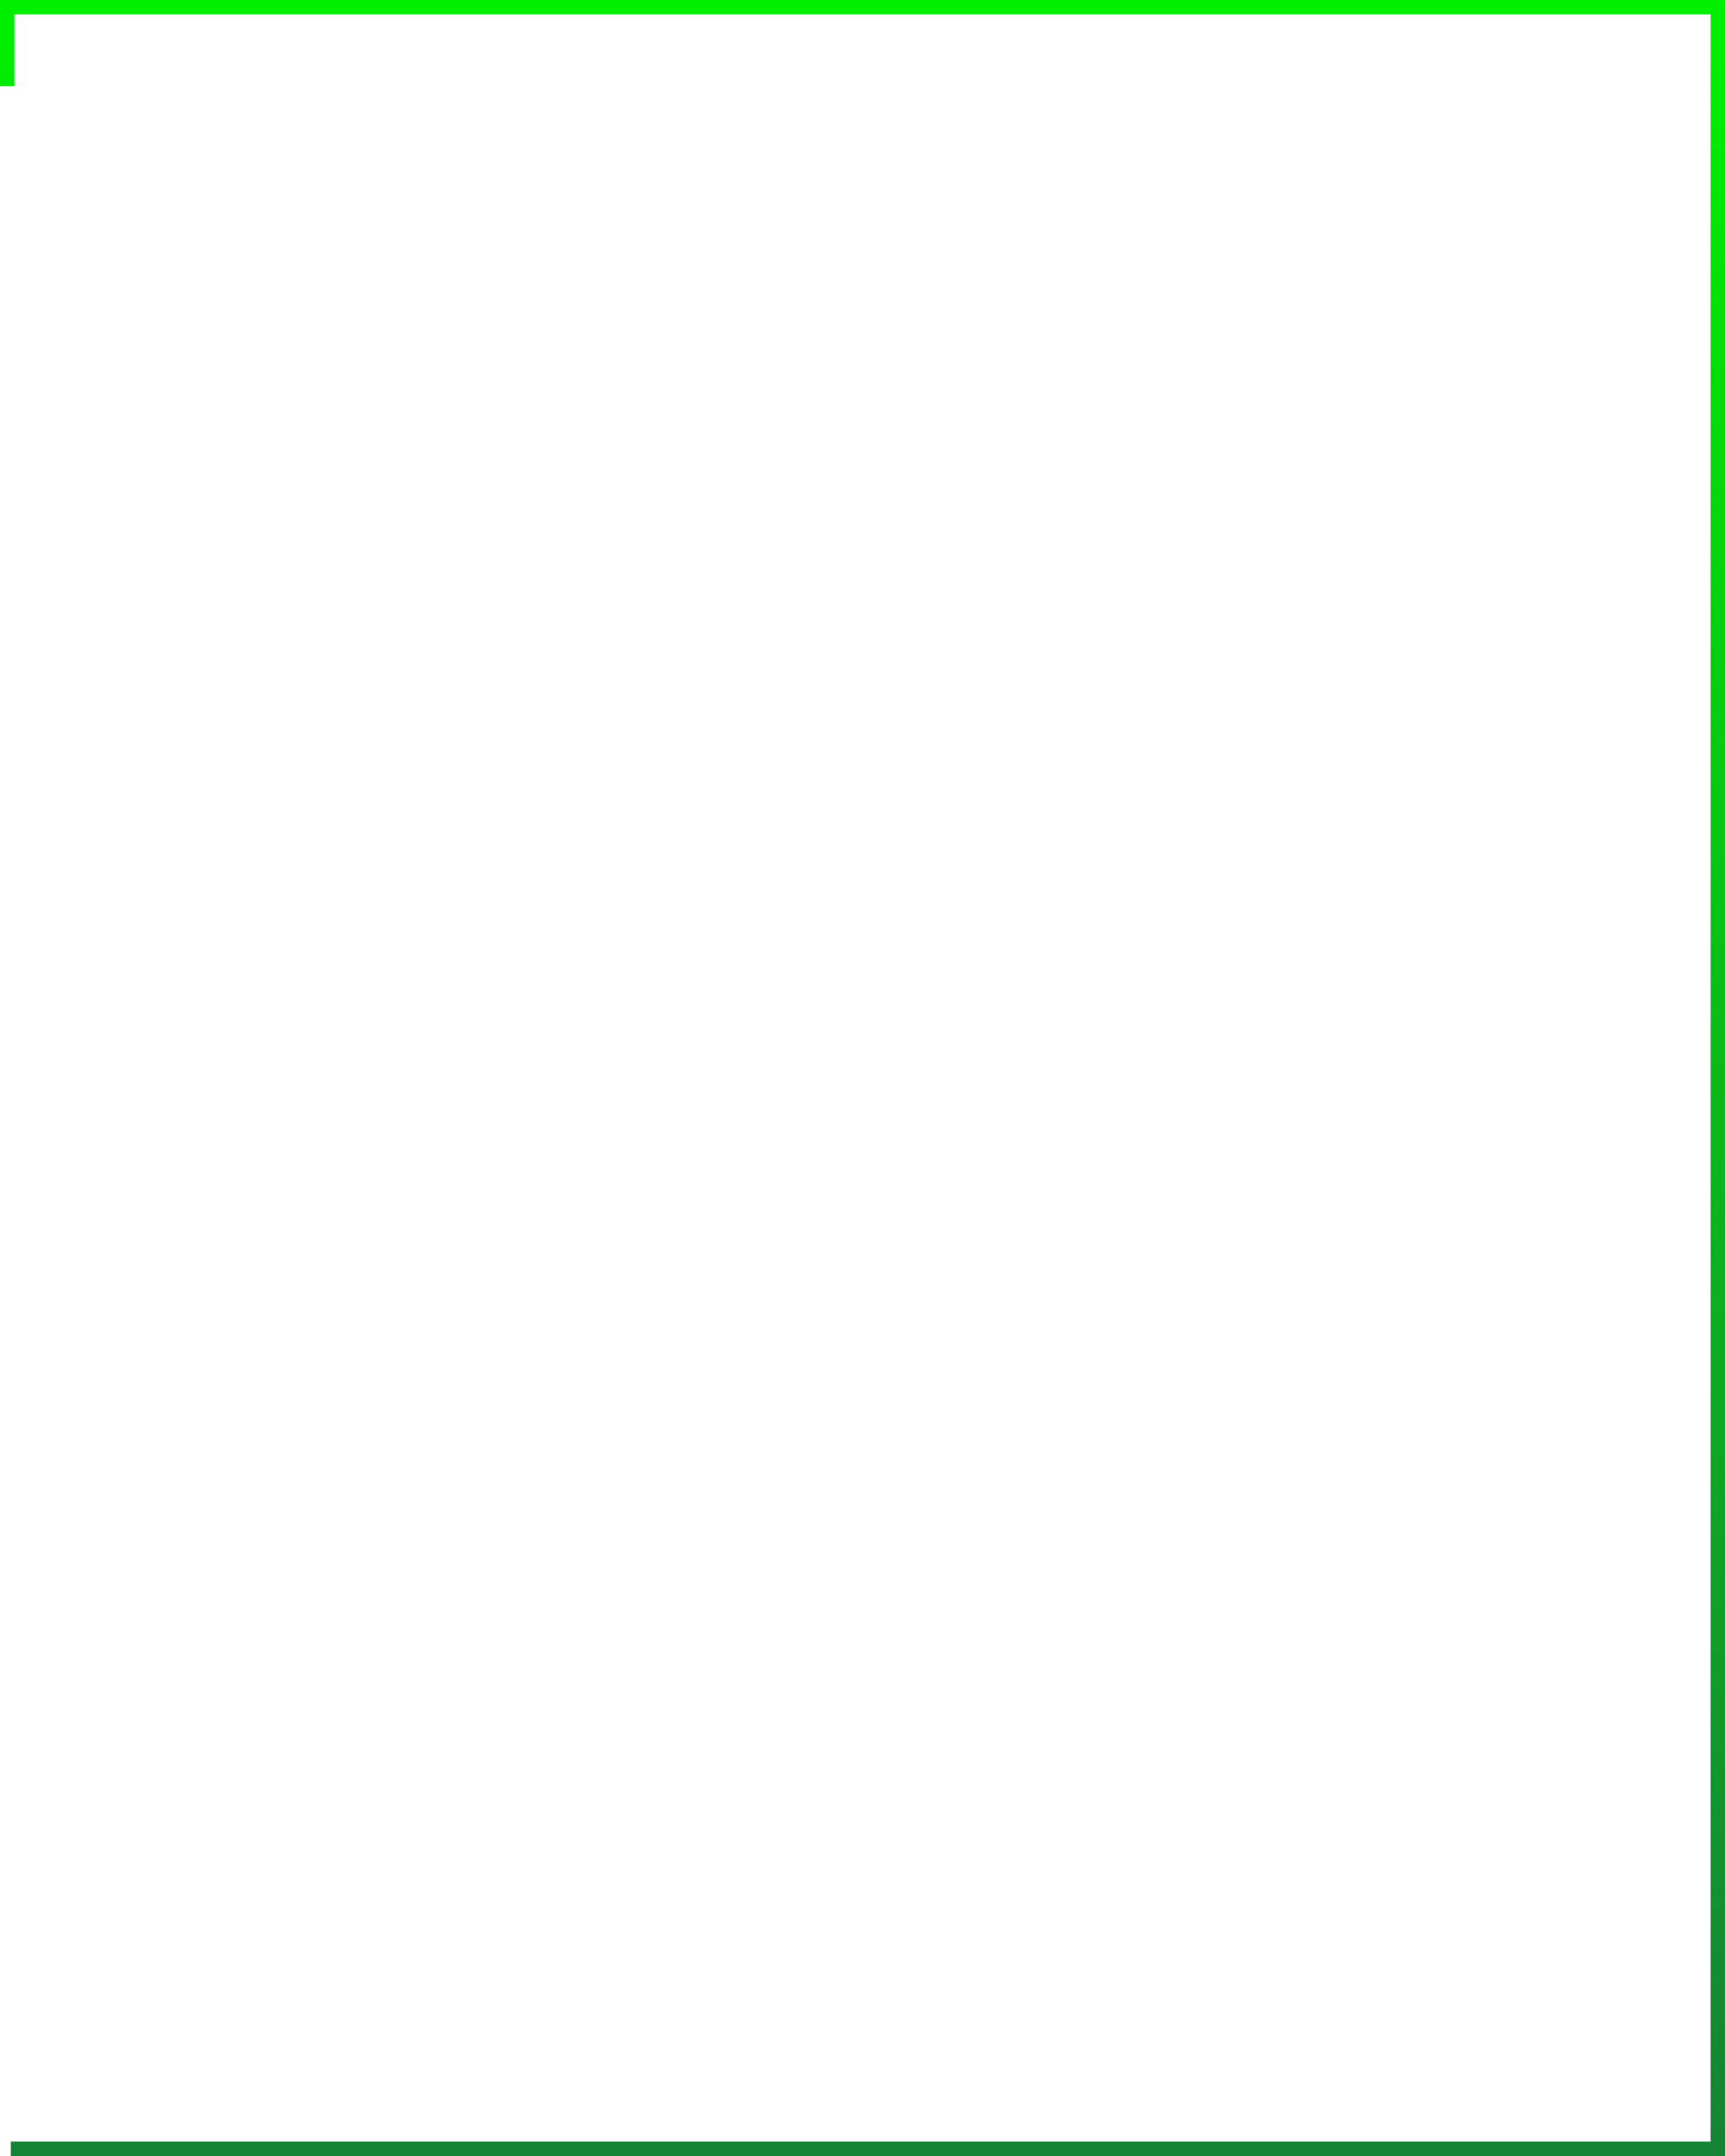 <?xml version="1.0" encoding="UTF-8"?> <svg xmlns="http://www.w3.org/2000/svg" width="240" height="300" viewBox="0 0 240 300" fill="none"> <path fill-rule="evenodd" clip-rule="evenodd" d="M6.10352e-05 0V12H2V2H238V298H1.5V300H238H239H240V2V1V0H2H1H6.10352e-05Z" fill="url(#paint0_linear_27_2253)"></path> <defs> <linearGradient id="paint0_linear_27_2253" x1="120" y1="0" x2="120" y2="300" gradientUnits="userSpaceOnUse"> <stop stop-color="#00F000"></stop> <stop offset="1" stop-color="#168335"></stop> </linearGradient> </defs> </svg> 